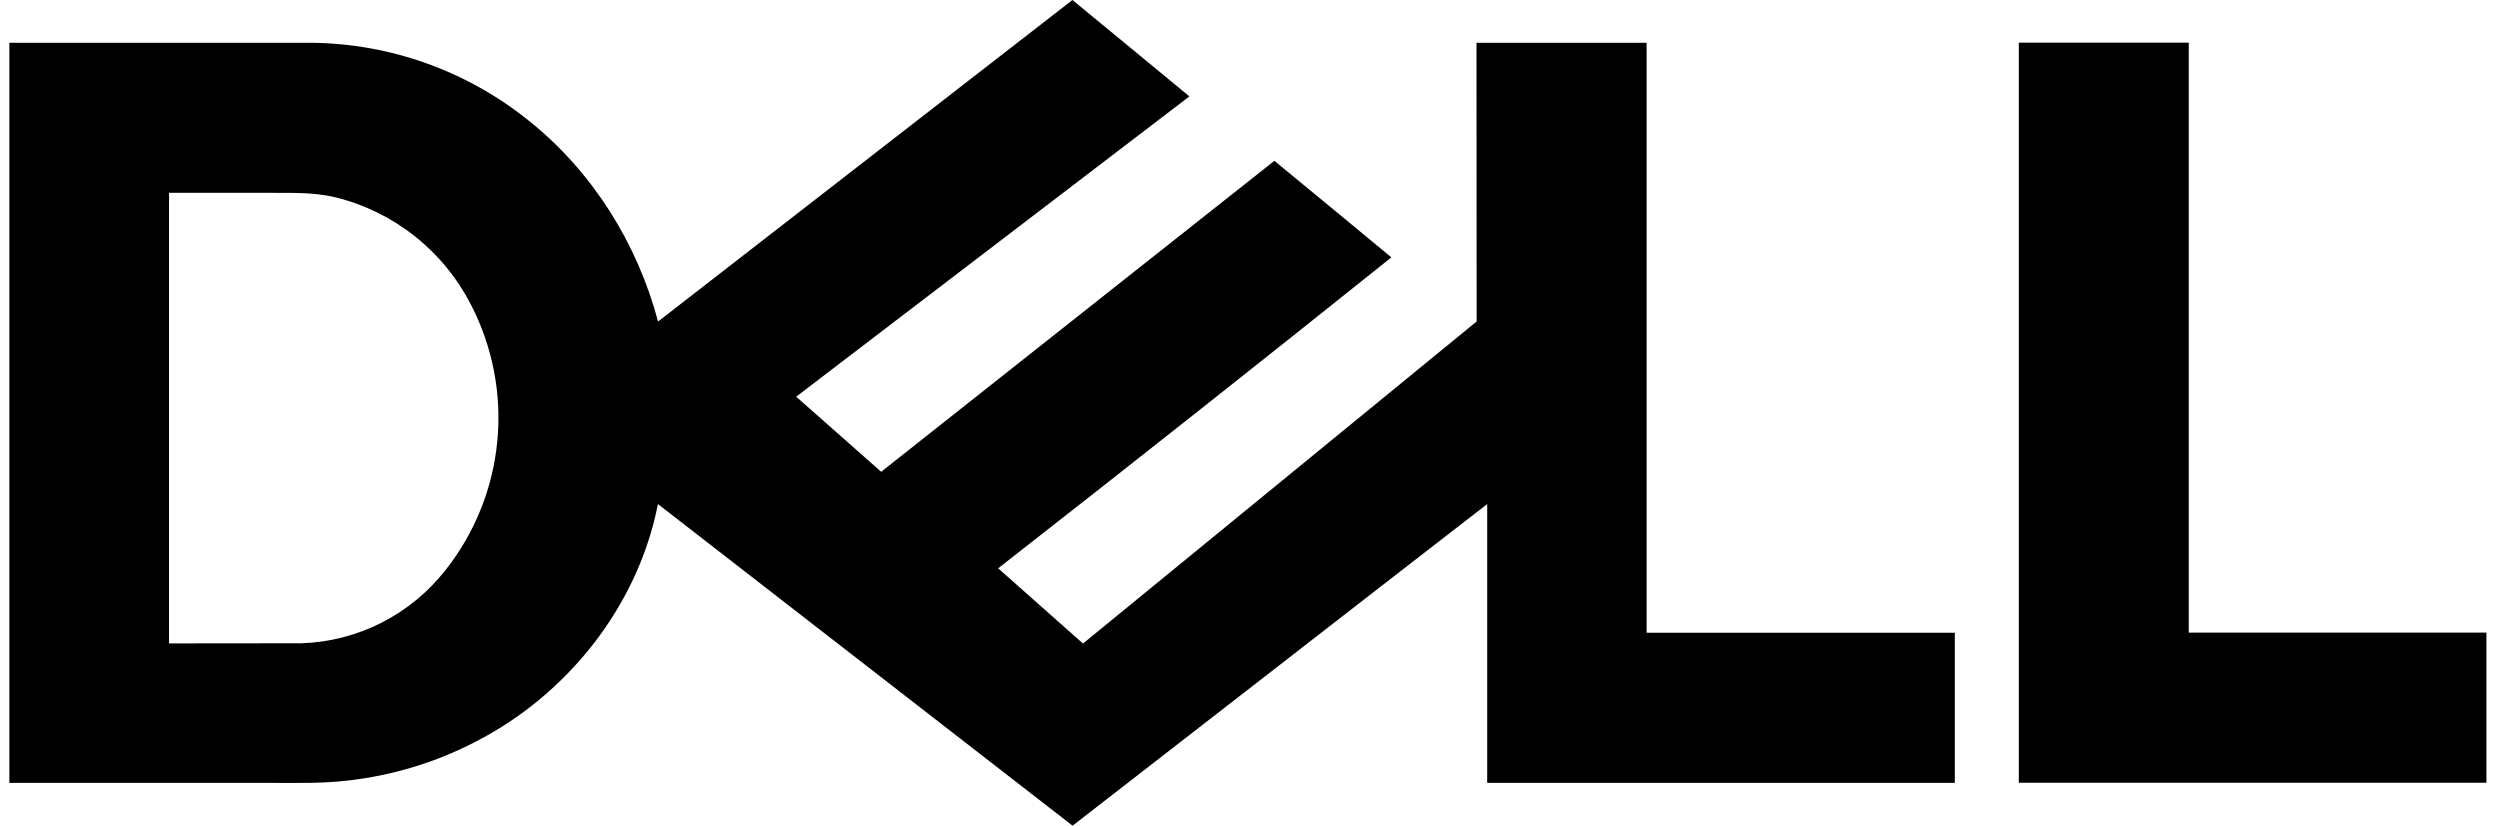 <svg width="109" height="36" viewBox="0 0 109 36" fill="none" xmlns="http://www.w3.org/2000/svg">
<path id="Vector" d="M88.02 34.14V1.86H95.43V27.581H108.408V34.128H88.02V34.14ZM28.686 14.023L46.758 0C48.462 1.395 50.154 2.802 51.858 4.203L34.714 17.296L38.419 20.57L55.563 7.012C57.267 8.407 58.959 9.814 60.664 11.221C54.976 15.775 49.261 20.295 43.52 24.779L47.219 28.058L64.381 14.017L64.375 1.866H71.792V27.587H85.23V34.134H64.842V21.977C58.808 26.645 52.792 31.332 46.764 36L28.686 21.977C27.813 26.437 24.726 30.298 20.73 32.341C19.002 33.241 17.109 33.81 15.181 34.03C14.071 34.164 12.955 34.134 11.839 34.134H0.408V1.866H13.592C17.04 1.901 20.378 3.101 23.071 5.274C25.824 7.477 27.789 10.609 28.692 14.023M7.37 8.413V28.052L13.149 28.046C14.364 28.006 15.556 27.699 16.641 27.147C17.726 26.594 18.679 25.809 19.432 24.846C20.705 23.235 21.487 21.284 21.683 19.233C21.879 17.181 21.48 15.116 20.536 13.289C19.94 12.126 19.103 11.105 18.081 10.296C17.06 9.488 15.879 8.91 14.617 8.602C13.61 8.358 12.567 8.419 11.542 8.407H7.37V8.413Z" fill="black"/>
</svg>
